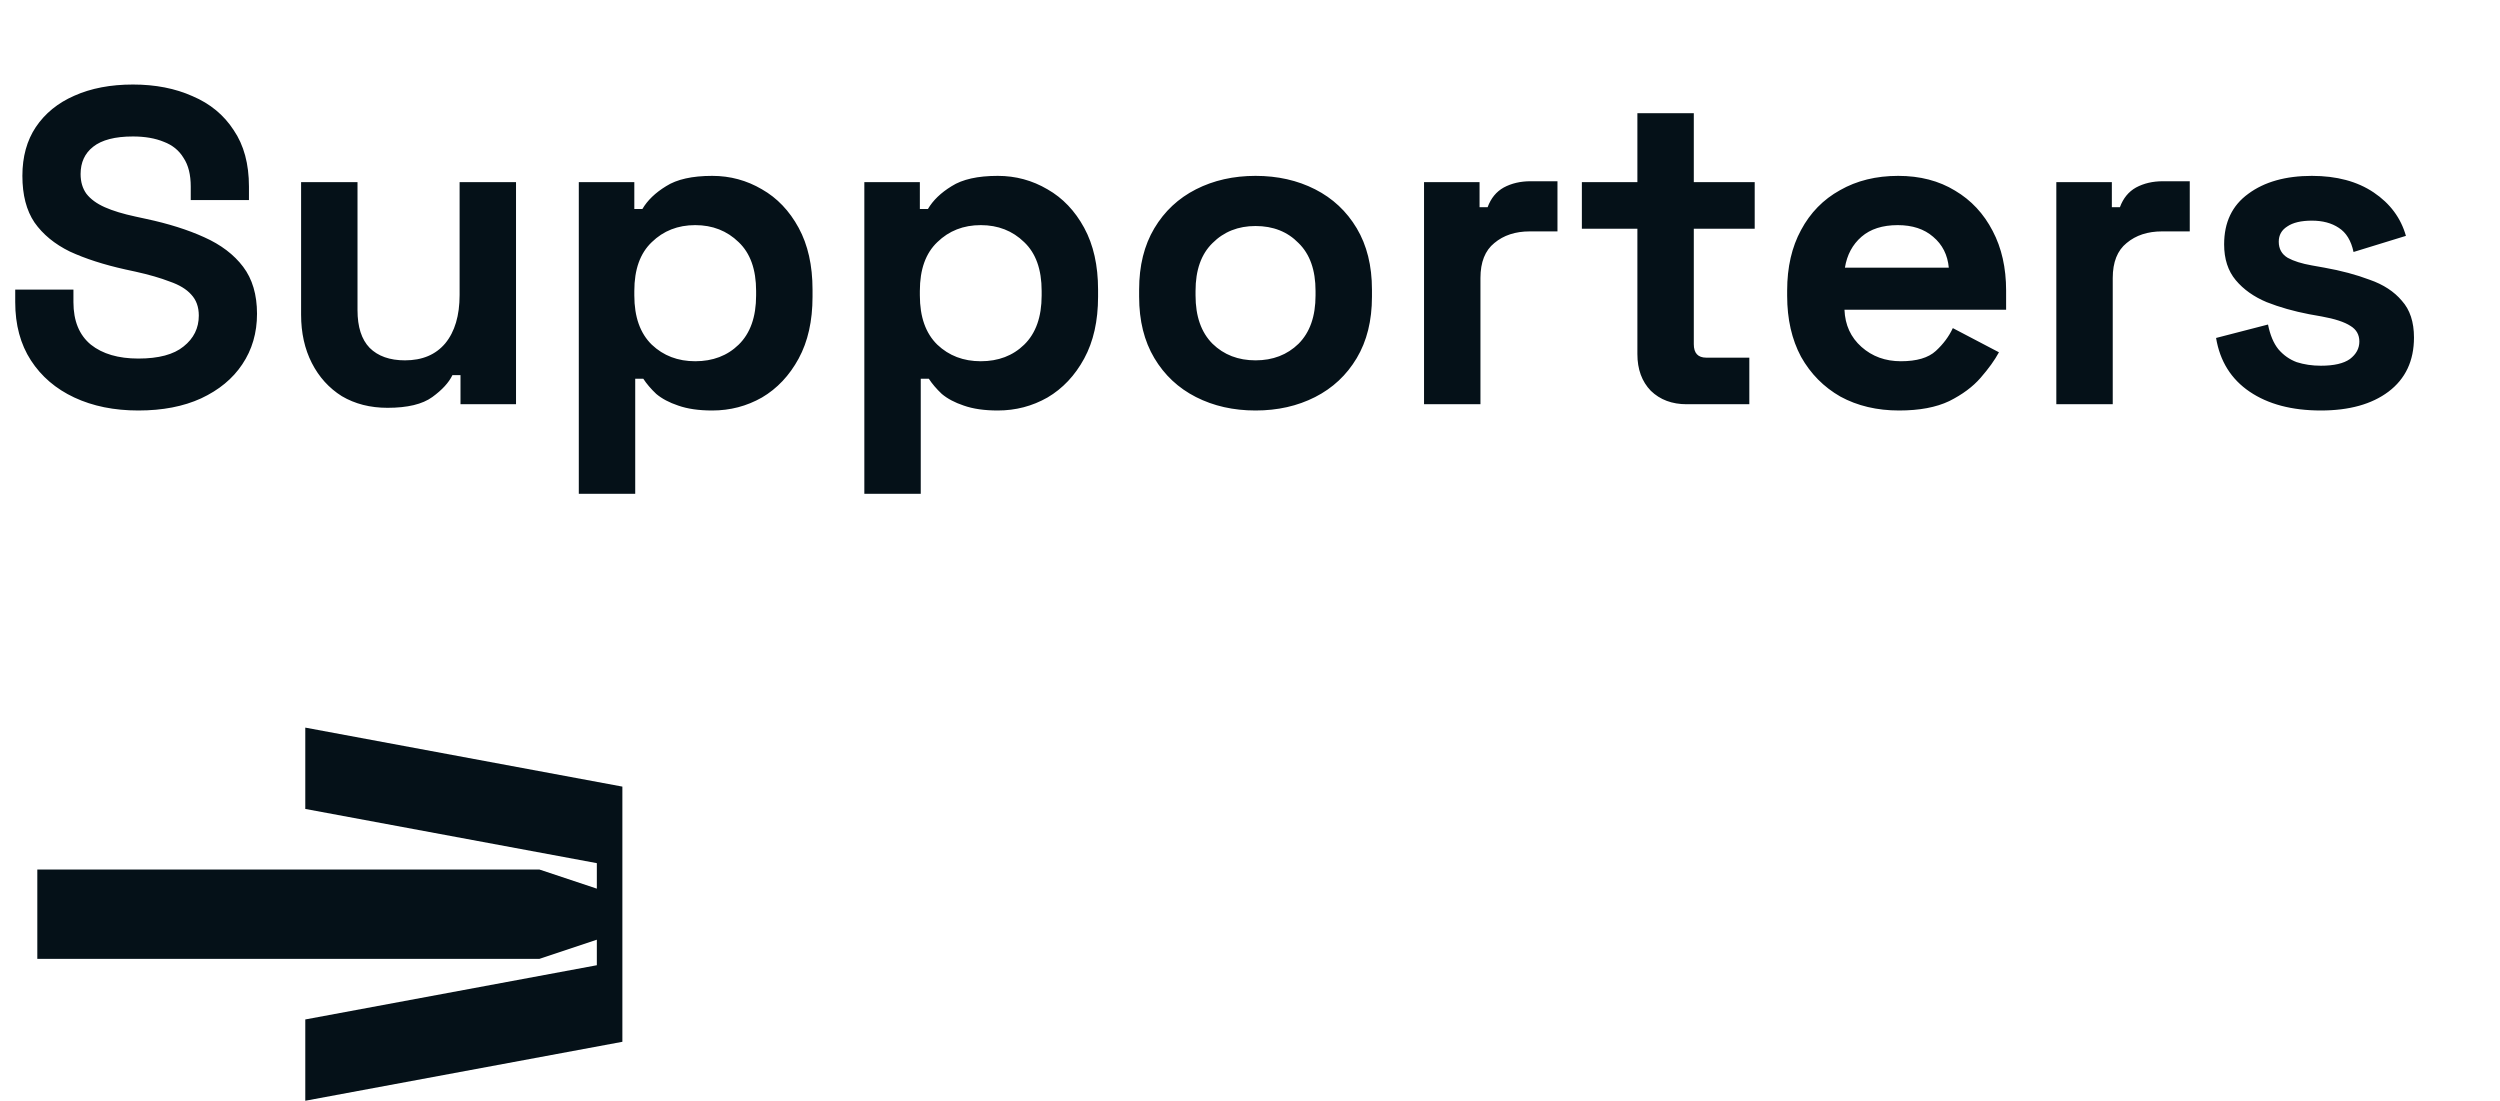 <svg width="402" height="177" viewBox="0 0 402 177" fill="none" xmlns="http://www.w3.org/2000/svg">
<path d="M49.09 117V130.077L95.971 138.795V142.896L86.738 139.82H6V154.185H86.738L95.971 151.104V155.21L49.09 163.928V177L100.078 167.52V126.486L49.09 117Z" fill="#051118"/>
<path d="M22.248 66.008C18.36 66.008 14.928 65.312 11.952 63.92C8.976 62.528 6.648 60.536 4.968 57.944C3.288 55.352 2.448 52.232 2.448 48.584V46.568H11.808V48.584C11.808 51.608 12.744 53.888 14.616 55.424C16.488 56.912 19.032 57.656 22.248 57.656C25.512 57.656 27.936 57.008 29.52 55.712C31.152 54.416 31.968 52.76 31.968 50.744C31.968 49.352 31.56 48.224 30.744 47.36C29.976 46.496 28.824 45.8 27.288 45.272C25.8 44.696 23.976 44.168 21.816 43.688L20.16 43.328C16.704 42.56 13.728 41.6 11.232 40.448C8.784 39.248 6.888 37.688 5.544 35.768C4.248 33.848 3.6 31.352 3.6 28.28C3.6 25.208 4.32 22.592 5.76 20.432C7.248 18.224 9.312 16.544 11.952 15.392C14.64 14.192 17.784 13.592 21.384 13.592C24.984 13.592 28.176 14.216 30.96 15.464C33.792 16.664 36 18.488 37.584 20.936C39.216 23.336 40.032 26.36 40.032 30.008V32.168H30.672V30.008C30.672 28.088 30.288 26.552 29.52 25.4C28.8 24.2 27.744 23.336 26.352 22.808C24.96 22.232 23.304 21.944 21.384 21.944C18.504 21.944 16.368 22.496 14.976 23.6C13.632 24.656 12.96 26.12 12.96 27.992C12.96 29.24 13.272 30.296 13.896 31.16C14.568 32.024 15.552 32.744 16.848 33.32C18.144 33.896 19.8 34.4 21.816 34.832L23.472 35.192C27.072 35.96 30.192 36.944 32.832 38.144C35.52 39.344 37.608 40.928 39.096 42.896C40.584 44.864 41.328 47.384 41.328 50.456C41.328 53.528 40.536 56.24 38.952 58.592C37.416 60.896 35.208 62.72 32.328 64.064C29.496 65.36 26.136 66.008 22.248 66.008ZM62.312 65.576C59.528 65.576 57.08 64.952 54.968 63.704C52.904 62.408 51.296 60.632 50.144 58.376C48.992 56.12 48.416 53.528 48.416 50.6V29.288H57.488V49.88C57.488 52.568 58.136 54.584 59.432 55.928C60.776 57.272 62.672 57.944 65.12 57.944C67.904 57.944 70.064 57.032 71.6 55.208C73.136 53.336 73.904 50.744 73.904 47.432V29.288H82.976V65H74.048V60.32H72.752C72.176 61.52 71.096 62.696 69.512 63.848C67.928 65 65.528 65.576 62.312 65.576ZM93.071 79.4V29.288H101.999V33.608H103.295C104.111 32.216 105.383 30.992 107.111 29.936C108.839 28.832 111.311 28.28 114.527 28.28C117.407 28.28 120.071 29 122.519 30.44C124.967 31.832 126.935 33.896 128.423 36.632C129.911 39.368 130.655 42.68 130.655 46.568V47.72C130.655 51.608 129.911 54.92 128.423 57.656C126.935 60.392 124.967 62.48 122.519 63.92C120.071 65.312 117.407 66.008 114.527 66.008C112.367 66.008 110.543 65.744 109.055 65.216C107.615 64.736 106.439 64.112 105.527 63.344C104.663 62.528 103.967 61.712 103.439 60.896H102.143V79.4H93.071ZM111.791 58.088C114.623 58.088 116.951 57.2 118.775 55.424C120.647 53.6 121.583 50.96 121.583 47.504V46.784C121.583 43.328 120.647 40.712 118.775 38.936C116.903 37.112 114.575 36.2 111.791 36.2C109.007 36.2 106.679 37.112 104.807 38.936C102.935 40.712 101.999 43.328 101.999 46.784V47.504C101.999 50.96 102.935 53.6 104.807 55.424C106.679 57.2 109.007 58.088 111.791 58.088ZM138.985 79.4V29.288H147.913V33.608H149.209C150.025 32.216 151.297 30.992 153.025 29.936C154.753 28.832 157.225 28.28 160.441 28.28C163.321 28.28 165.985 29 168.433 30.44C170.881 31.832 172.849 33.896 174.337 36.632C175.825 39.368 176.569 42.68 176.569 46.568V47.72C176.569 51.608 175.825 54.92 174.337 57.656C172.849 60.392 170.881 62.48 168.433 63.92C165.985 65.312 163.321 66.008 160.441 66.008C158.281 66.008 156.457 65.744 154.969 65.216C153.529 64.736 152.353 64.112 151.441 63.344C150.577 62.528 149.881 61.712 149.353 60.896H148.057V79.4H138.985ZM157.705 58.088C160.537 58.088 162.865 57.2 164.689 55.424C166.561 53.6 167.497 50.96 167.497 47.504V46.784C167.497 43.328 166.561 40.712 164.689 38.936C162.817 37.112 160.489 36.2 157.705 36.2C154.921 36.2 152.593 37.112 150.721 38.936C148.849 40.712 147.913 43.328 147.913 46.784V47.504C147.913 50.96 148.849 53.6 150.721 55.424C152.593 57.2 154.921 58.088 157.705 58.088ZM201.891 66.008C198.339 66.008 195.147 65.288 192.315 63.848C189.483 62.408 187.251 60.32 185.619 57.584C183.987 54.848 183.171 51.56 183.171 47.72V46.568C183.171 42.728 183.987 39.44 185.619 36.704C187.251 33.968 189.483 31.88 192.315 30.44C195.147 29 198.339 28.28 201.891 28.28C205.443 28.28 208.635 29 211.467 30.44C214.299 31.88 216.531 33.968 218.163 36.704C219.795 39.44 220.611 42.728 220.611 46.568V47.72C220.611 51.56 219.795 54.848 218.163 57.584C216.531 60.32 214.299 62.408 211.467 63.848C208.635 65.288 205.443 66.008 201.891 66.008ZM201.891 57.944C204.675 57.944 206.979 57.056 208.803 55.28C210.627 53.456 211.539 50.864 211.539 47.504V46.784C211.539 43.424 210.627 40.856 208.803 39.08C207.027 37.256 204.723 36.344 201.891 36.344C199.107 36.344 196.803 37.256 194.979 39.08C193.155 40.856 192.243 43.424 192.243 46.784V47.504C192.243 50.864 193.155 53.456 194.979 55.28C196.803 57.056 199.107 57.944 201.891 57.944ZM228.985 65V29.288H237.913V33.32H239.209C239.737 31.88 240.601 30.824 241.801 30.152C243.049 29.48 244.489 29.144 246.121 29.144H250.441V37.208H245.977C243.673 37.208 241.777 37.832 240.289 39.08C238.801 40.28 238.057 42.152 238.057 44.696V65H228.985ZM271.212 65C268.86 65 266.94 64.28 265.452 62.84C264.012 61.352 263.292 59.384 263.292 56.936V36.776H254.364V29.288H263.292V18.2H272.364V29.288H282.156V36.776H272.364V55.352C272.364 56.792 273.036 57.512 274.38 57.512H281.292V65H271.212ZM305.375 66.008C301.823 66.008 298.679 65.264 295.943 63.776C293.255 62.24 291.143 60.104 289.607 57.368C288.119 54.584 287.375 51.32 287.375 47.576V46.712C287.375 42.968 288.119 39.728 289.607 36.992C291.095 34.208 293.183 32.072 295.871 30.584C298.559 29.048 301.679 28.28 305.23 28.28C308.735 28.28 311.783 29.072 314.375 30.656C316.967 32.192 318.983 34.352 320.422 37.136C321.863 39.872 322.583 43.064 322.583 46.712V49.808H296.591C296.687 52.256 297.599 54.248 299.327 55.784C301.055 57.32 303.167 58.088 305.663 58.088C308.207 58.088 310.079 57.536 311.279 56.432C312.479 55.328 313.391 54.104 314.015 52.76L321.431 56.648C320.759 57.896 319.775 59.264 318.479 60.752C317.231 62.192 315.551 63.44 313.439 64.496C311.327 65.504 308.639 66.008 305.375 66.008ZM296.663 43.04H313.367C313.175 40.976 312.335 39.32 310.847 38.072C309.407 36.824 307.511 36.2 305.159 36.2C302.711 36.2 300.767 36.824 299.327 38.072C297.887 39.32 296.999 40.976 296.663 43.04ZM330.657 65V29.288H339.585V33.32H340.881C341.409 31.88 342.273 30.824 343.473 30.152C344.721 29.48 346.161 29.144 347.793 29.144H352.113V37.208H347.649C345.345 37.208 343.449 37.832 341.961 39.08C340.473 40.28 339.729 42.152 339.729 44.696V65H330.657ZM373.192 66.008C368.536 66.008 364.72 65 361.744 62.984C358.768 60.968 356.968 58.088 356.344 54.344L364.696 52.184C365.032 53.864 365.584 55.184 366.352 56.144C367.168 57.104 368.152 57.8 369.304 58.232C370.504 58.616 371.8 58.808 373.192 58.808C375.304 58.808 376.864 58.448 377.872 57.728C378.88 56.96 379.384 56.024 379.384 54.92C379.384 53.816 378.904 52.976 377.944 52.4C376.984 51.776 375.448 51.272 373.336 50.888L371.32 50.528C368.824 50.048 366.544 49.4 364.48 48.584C362.416 47.72 360.76 46.544 359.512 45.056C358.264 43.568 357.64 41.648 357.64 39.296C357.64 35.744 358.936 33.032 361.528 31.16C364.12 29.24 367.528 28.28 371.752 28.28C375.736 28.28 379.048 29.168 381.688 30.944C384.328 32.72 386.056 35.048 386.872 37.928L378.448 40.52C378.064 38.696 377.272 37.4 376.072 36.632C374.92 35.864 373.48 35.48 371.752 35.48C370.024 35.48 368.704 35.792 367.792 36.416C366.88 36.992 366.424 37.808 366.424 38.864C366.424 40.016 366.904 40.88 367.864 41.456C368.824 41.984 370.12 42.392 371.752 42.68L373.768 43.04C376.456 43.52 378.88 44.168 381.04 44.984C383.248 45.752 384.976 46.88 386.224 48.368C387.52 49.808 388.168 51.776 388.168 54.272C388.168 58.016 386.8 60.92 384.064 62.984C381.376 65 377.752 66.008 373.192 66.008Z" fill="#051118"/>
</svg>
